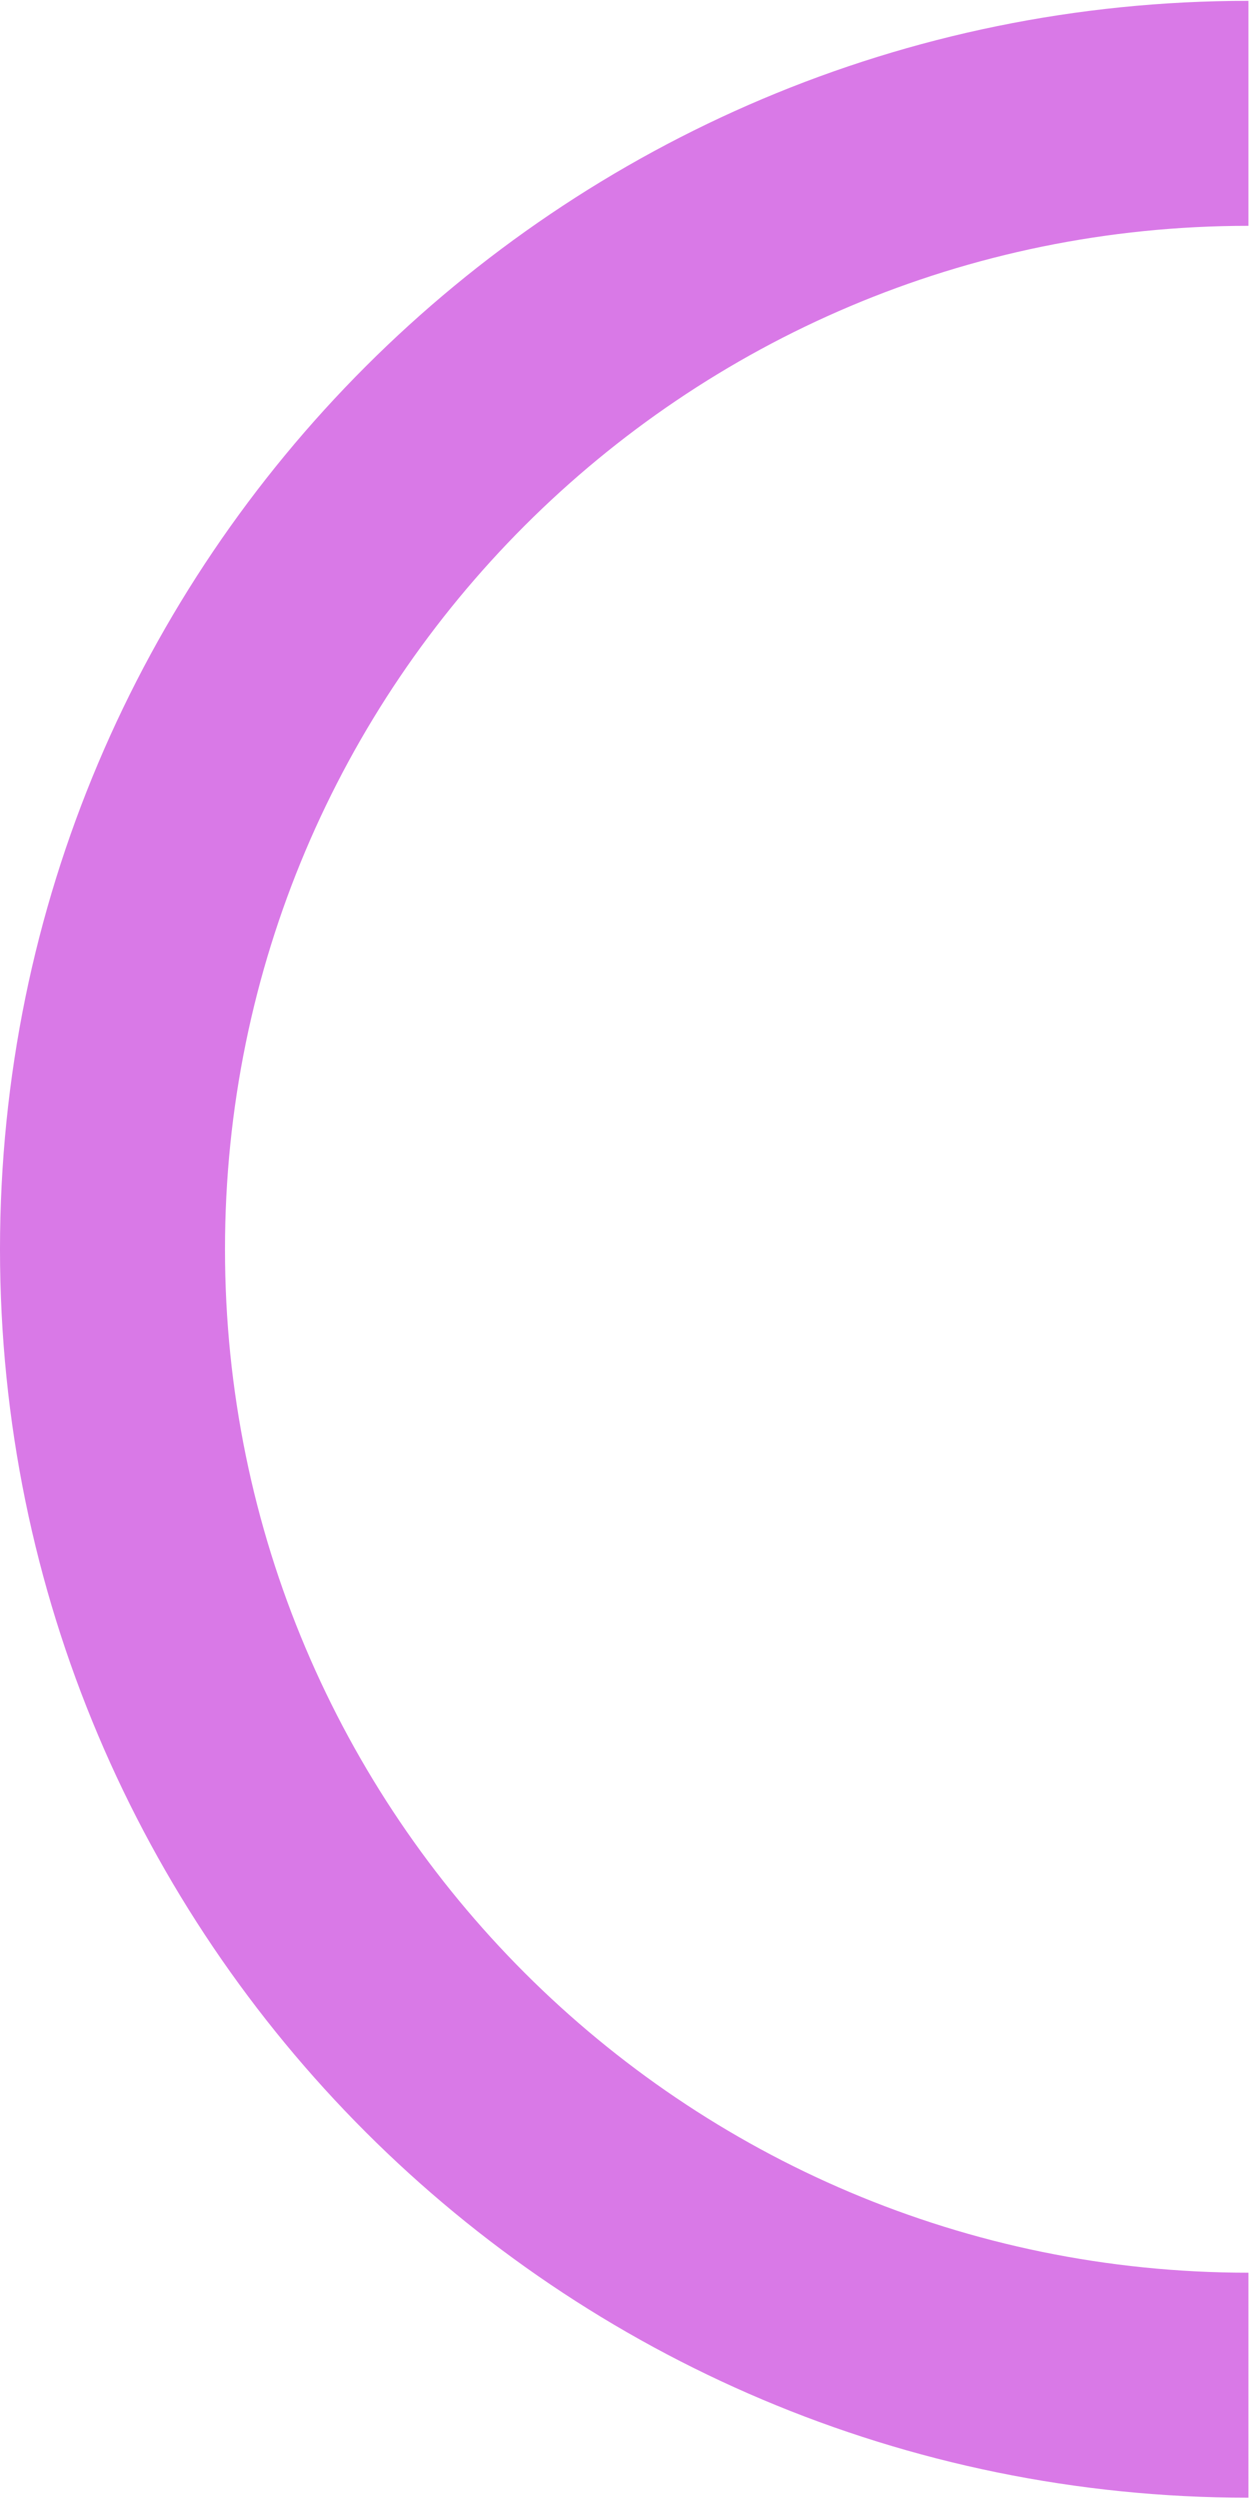 <svg width="400" height="800" viewBox="0 0 400 800" fill="none" xmlns="http://www.w3.org/2000/svg">
<path d="M0 399.766C0 620.406 178.86 799.266 399.5 799.266V727.266C218.63 727.266 72 580.636 72 399.766C72 218.896 218.63 72.266 399.5 72.266V0.266C178.86 0.266 0 179.126 0 399.766Z" fill="#D979E7"/>
</svg>
